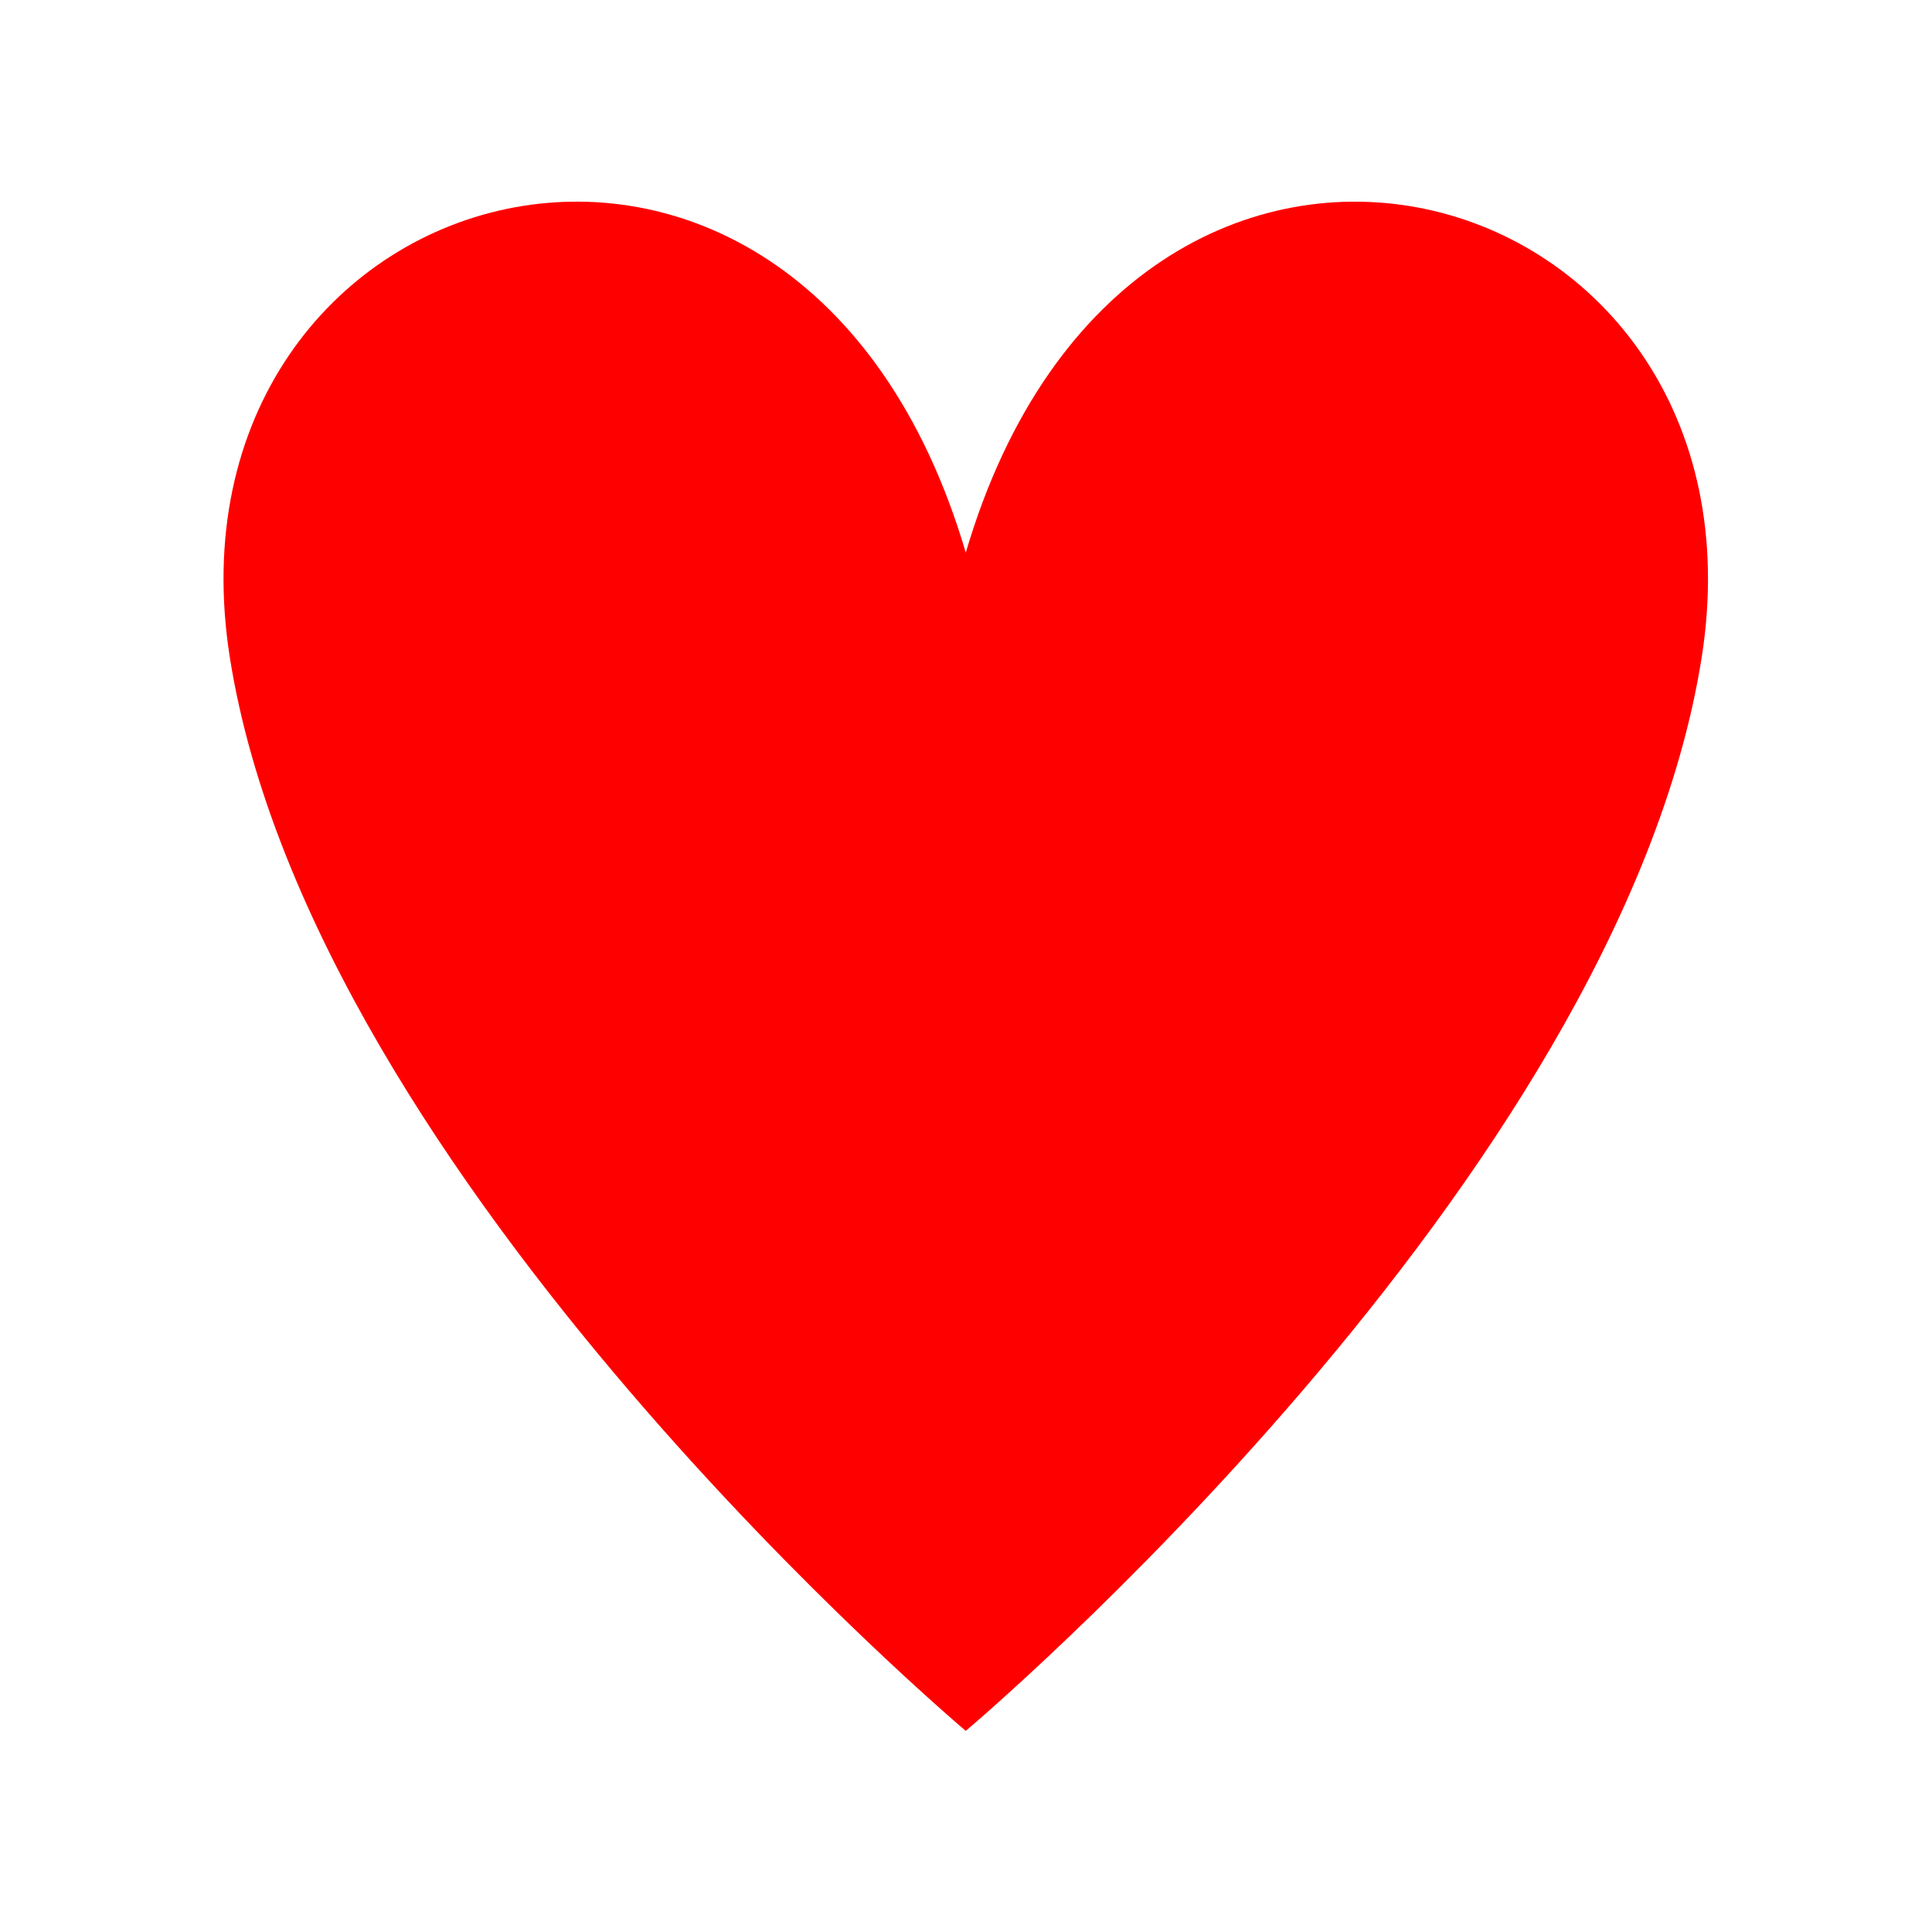 <svg xmlns="http://www.w3.org/2000/svg" width="32" height="32" viewBox="0 0 32 32">
    <defs>
        <clipPath id="a">
            <path d="M0 24h24V0H0z"/>
        </clipPath>
    </defs>
    <g clip-path="url(#a)" transform="matrix(1.333 0 0 -1.333 0 32)">
        <path fill="red" d="M12 17.14c-2.08 7.064-10.105 4.756-9.143-1.311C3.891 9.329 12 2.499 12 2.499s8.111 6.83 9.143 13.33c.962 6.067-7.061 8.375-9.143 1.31"/>
    </g>
</svg>
